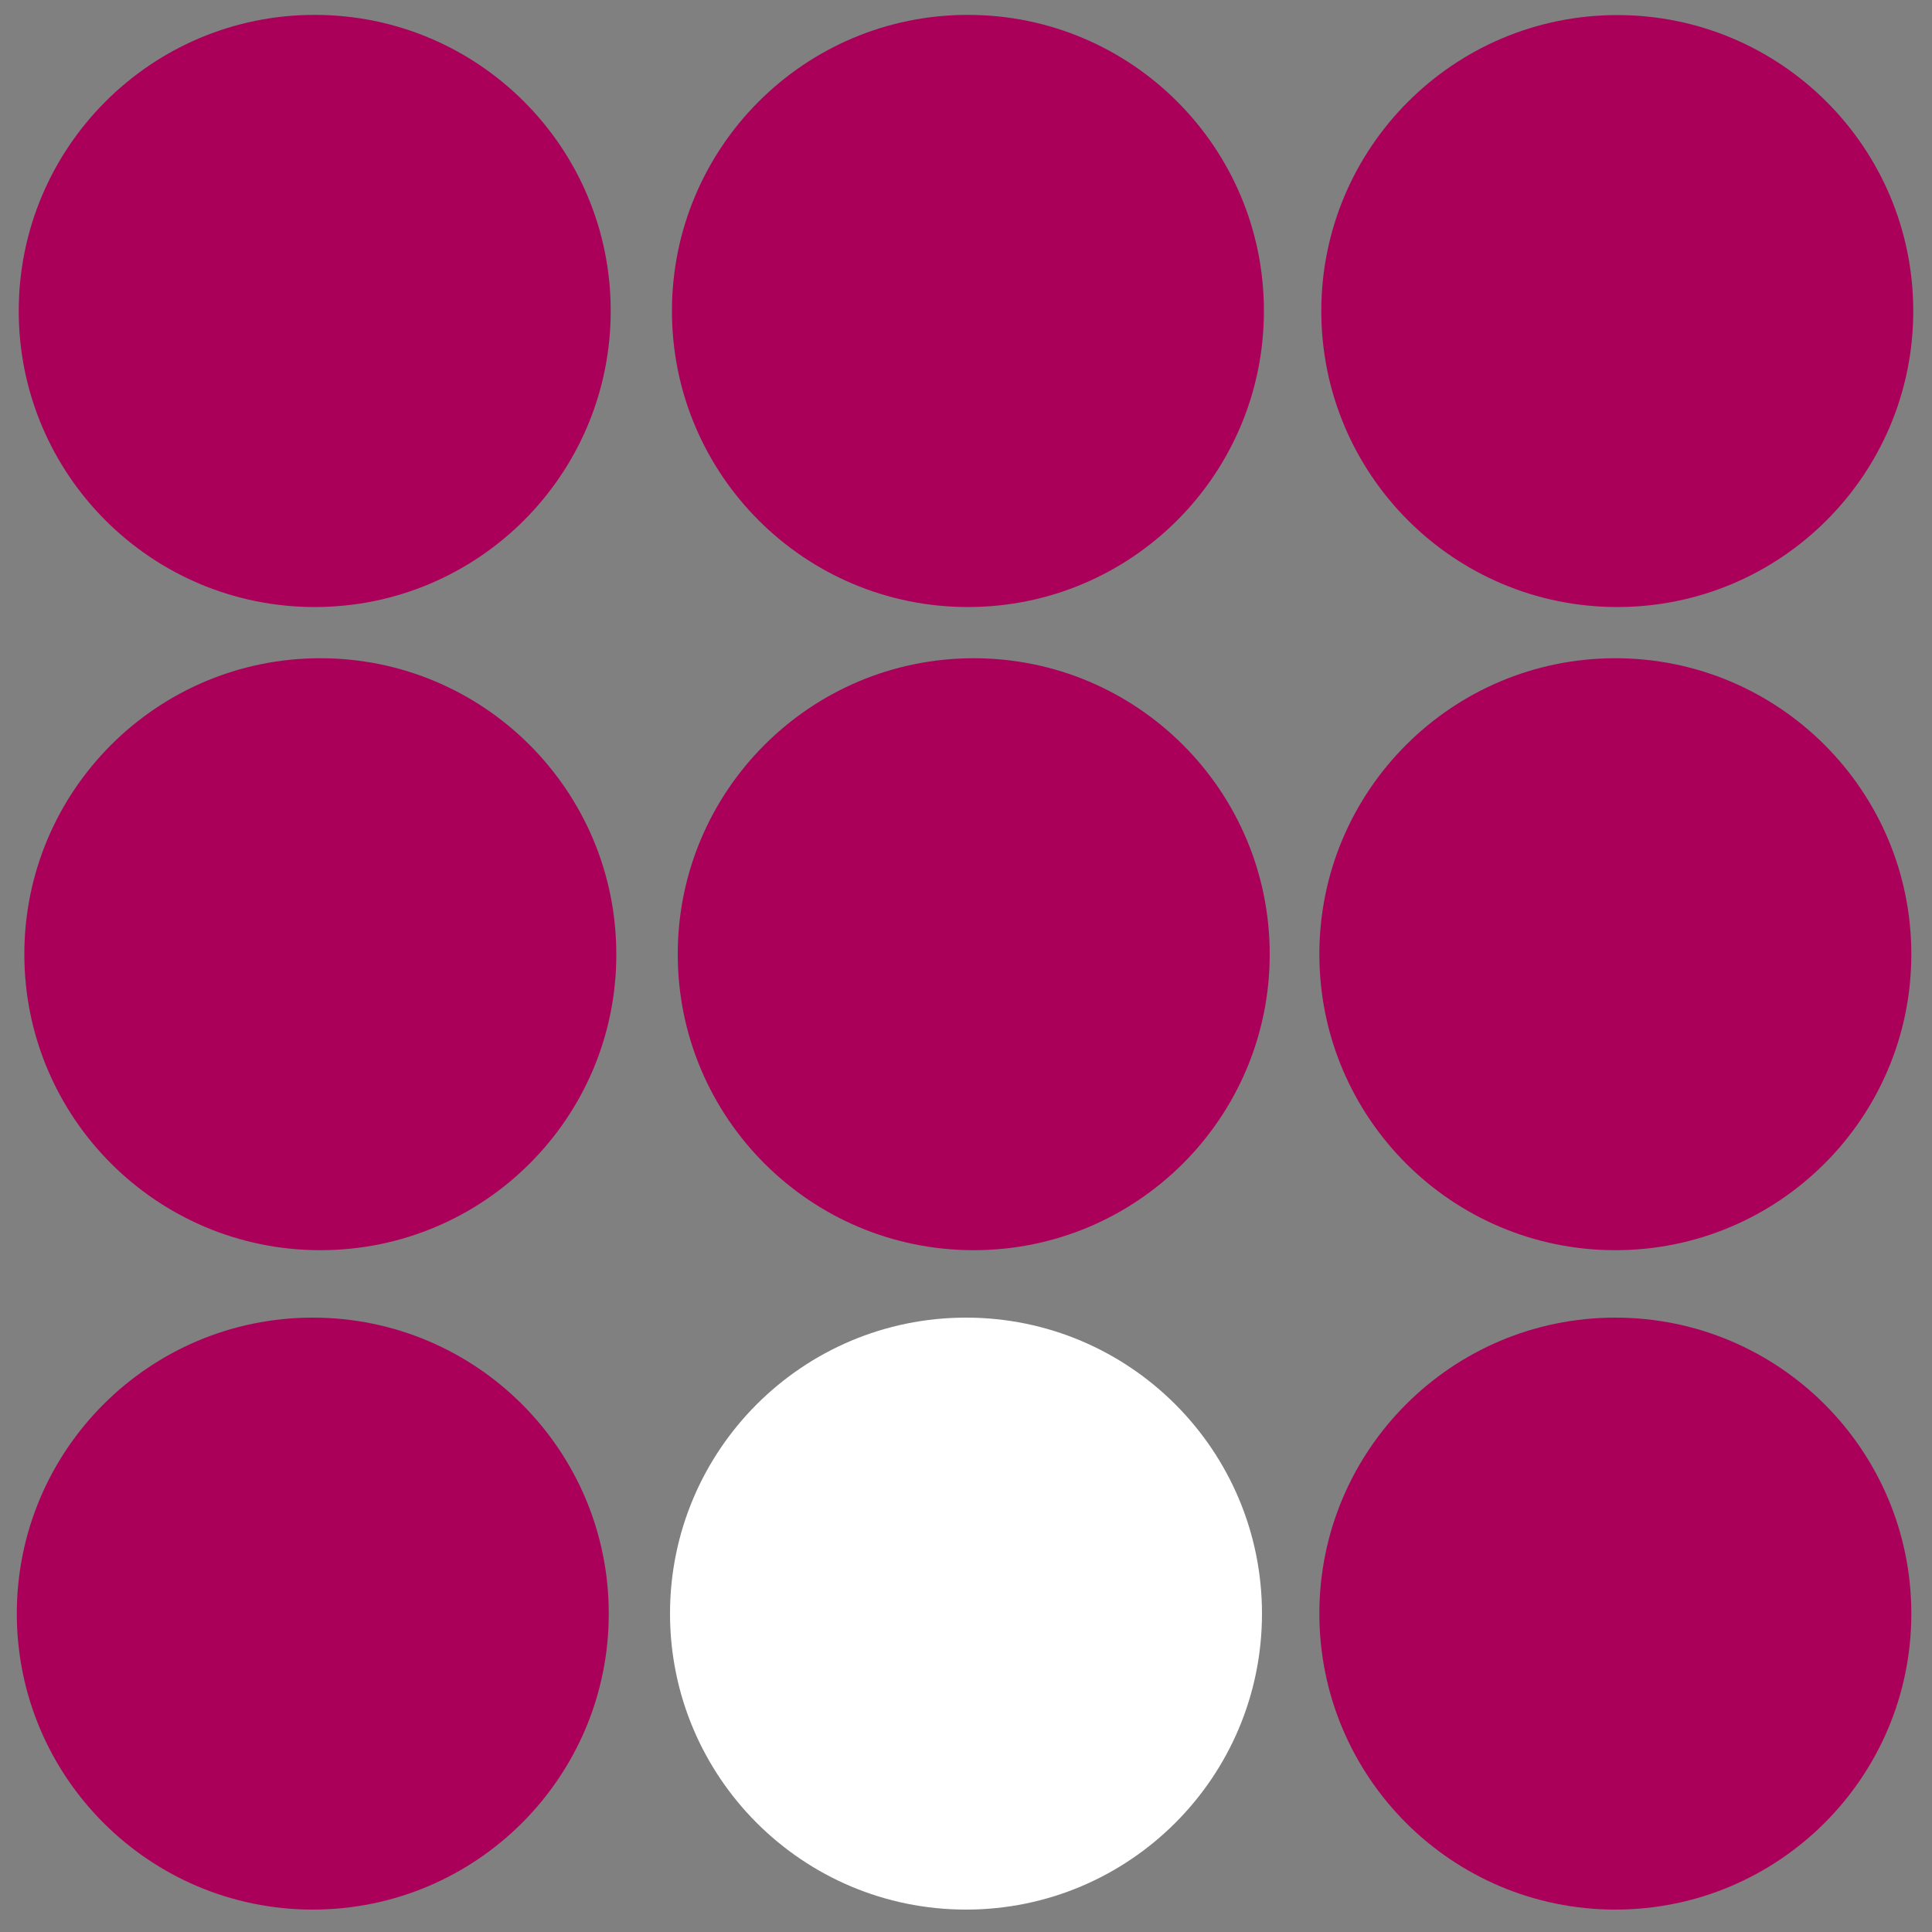 <?xml version="1.0" encoding="utf-8"?>
<!-- Generator: Adobe Illustrator 28.0.0, SVG Export Plug-In . SVG Version: 6.00 Build 0)  -->
<svg version="1.1" id="Layer_1" xmlns="http://www.w3.org/2000/svg" xmlns:xlink="http://www.w3.org/1999/xlink" x="0px" y="0px"
	 viewBox="0 0 1000 1000" style="enable-background:new 0 0 1000 1000;" xml:space="preserve">
<rect x="0" y="0" width="1000" height="1000" fill="#808080" stroke="none"/>
<style type="text/css">
	.st0{fill:#AA005A;}
	.st1{fill:#FFFFFF;}
</style>
<g>
	<g>
		<g>
			<path id="ccnVWWJ2lg" class="st0" d="M165.8,647.1L165.8,647.1c-84.6,0-153.2-68.6-153.2-153.2l0,0
				c0-84.6,68.6-153.2,153.2-153.2l0,0c84.6,0,153.2,68.6,153.2,153.2l0,0C319.1,578.5,250.5,647.1,165.8,647.1z"/>
		</g>
	</g>
	<g>
		<g>
			<path id="ghErGIXEK" class="st0" d="M836.1,647.1L836.1,647.1c-84.6,0-153.2-68.6-153.2-153.2l0,0c0-84.6,68.6-153.2,153.2-153.2
				l0,0c84.6,0,153.2,68.6,153.2,153.2l0,0C989.3,578.5,920.7,647.1,836.1,647.1z"/>
		</g>
	</g>
	<g>
		<g>
			<path id="c6AzNKuAX" class="st0" d="M836.1,988.4L836.1,988.4c-84.6,0-153.2-68.6-153.2-153.2l0,0c0-84.6,68.6-153.2,153.2-153.2
				l0,0c84.6,0,153.2,68.6,153.2,153.2l0,0C989.3,919.8,920.7,988.4,836.1,988.4z"/>
		</g>
	</g>
	<g>
		<g>
			<path id="a1OJ9nu88B" class="st0" d="M161.9,988.4L161.9,988.4c-84.6,0-153.2-68.6-153.2-153.2l0,0C8.7,750.6,77.3,682,161.9,682
				l0,0c84.6,0,153.2,68.6,153.2,153.2l0,0C315.1,919.8,246.5,988.4,161.9,988.4z"/>
		</g>
	</g>
</g>
<g>
	<g>
		<path id="c3Q0hlxofQ_00000022547779281365503520000007070679680394929324_" class="st0" d="M504,647.1L504,647.1
			c-84.6,0-153.2-68.6-153.2-153.2l0,0c0-84.6,68.6-153.2,153.2-153.2l0,0c84.6,0,153.2,68.6,153.2,153.2l0,0
			C657.2,578.5,588.6,647.1,504,647.1z"/>
	</g>
</g>
<g>
	<g>
		<path id="c3Q0hlxofQ_00000078767396685844417440000004533083655604822176_" class="st0" d="M837.1,314.2L837.1,314.2
			c-84.6,0-153.2-68.6-153.2-153.2l0,0c0-84.6,68.6-153.2,153.2-153.2l0,0c84.6,0,153.2,68.6,153.2,153.2l0,0
			C990.3,245.6,921.7,314.2,837.1,314.2z"/>
	</g>
</g>
<g>
	<g>
		<path id="c3Q0hlxofQ_00000127760079709039697620000003163387397164525752_" class="st0" d="M162.9,314.2L162.9,314.2
			C78.3,314.2,9.7,245.6,9.7,161l0,0C9.7,76.3,78.3,7.7,162.9,7.7l0,0c84.6,0,153.2,68.6,153.2,153.2l0,0
			C316.1,245.6,247.5,314.2,162.9,314.2z"/>
	</g>
</g>
<g>
	<g>
		<path id="ghErGIXEK_00000153662840858432155080000018029602993827473075_" class="st0" d="M501,314.2L501,314.2
			c-84.6,0-153.2-68.6-153.2-153.2l0,0C347.8,76.3,416.4,7.7,501,7.7l0,0c84.6,0,153.2,68.6,153.2,153.2l0,0
			C654.2,245.6,585.6,314.2,501,314.2z"/>
	</g>
</g>
<g>
	<g>
		<path id="c3Q0hlxofQ_00000011754234443073652810000003042433791700276884_" class="st1" d="M500,988.4L500,988.4
			c-84.6,0-153.2-68.6-153.2-153.2l0,0c0-84.6,68.6-153.2,153.2-153.2l0,0c84.6,0,153.2,68.6,153.2,153.2l0,0
			C653.2,919.8,584.6,988.4,500,988.4z"/>
	</g>
</g>
</svg>
